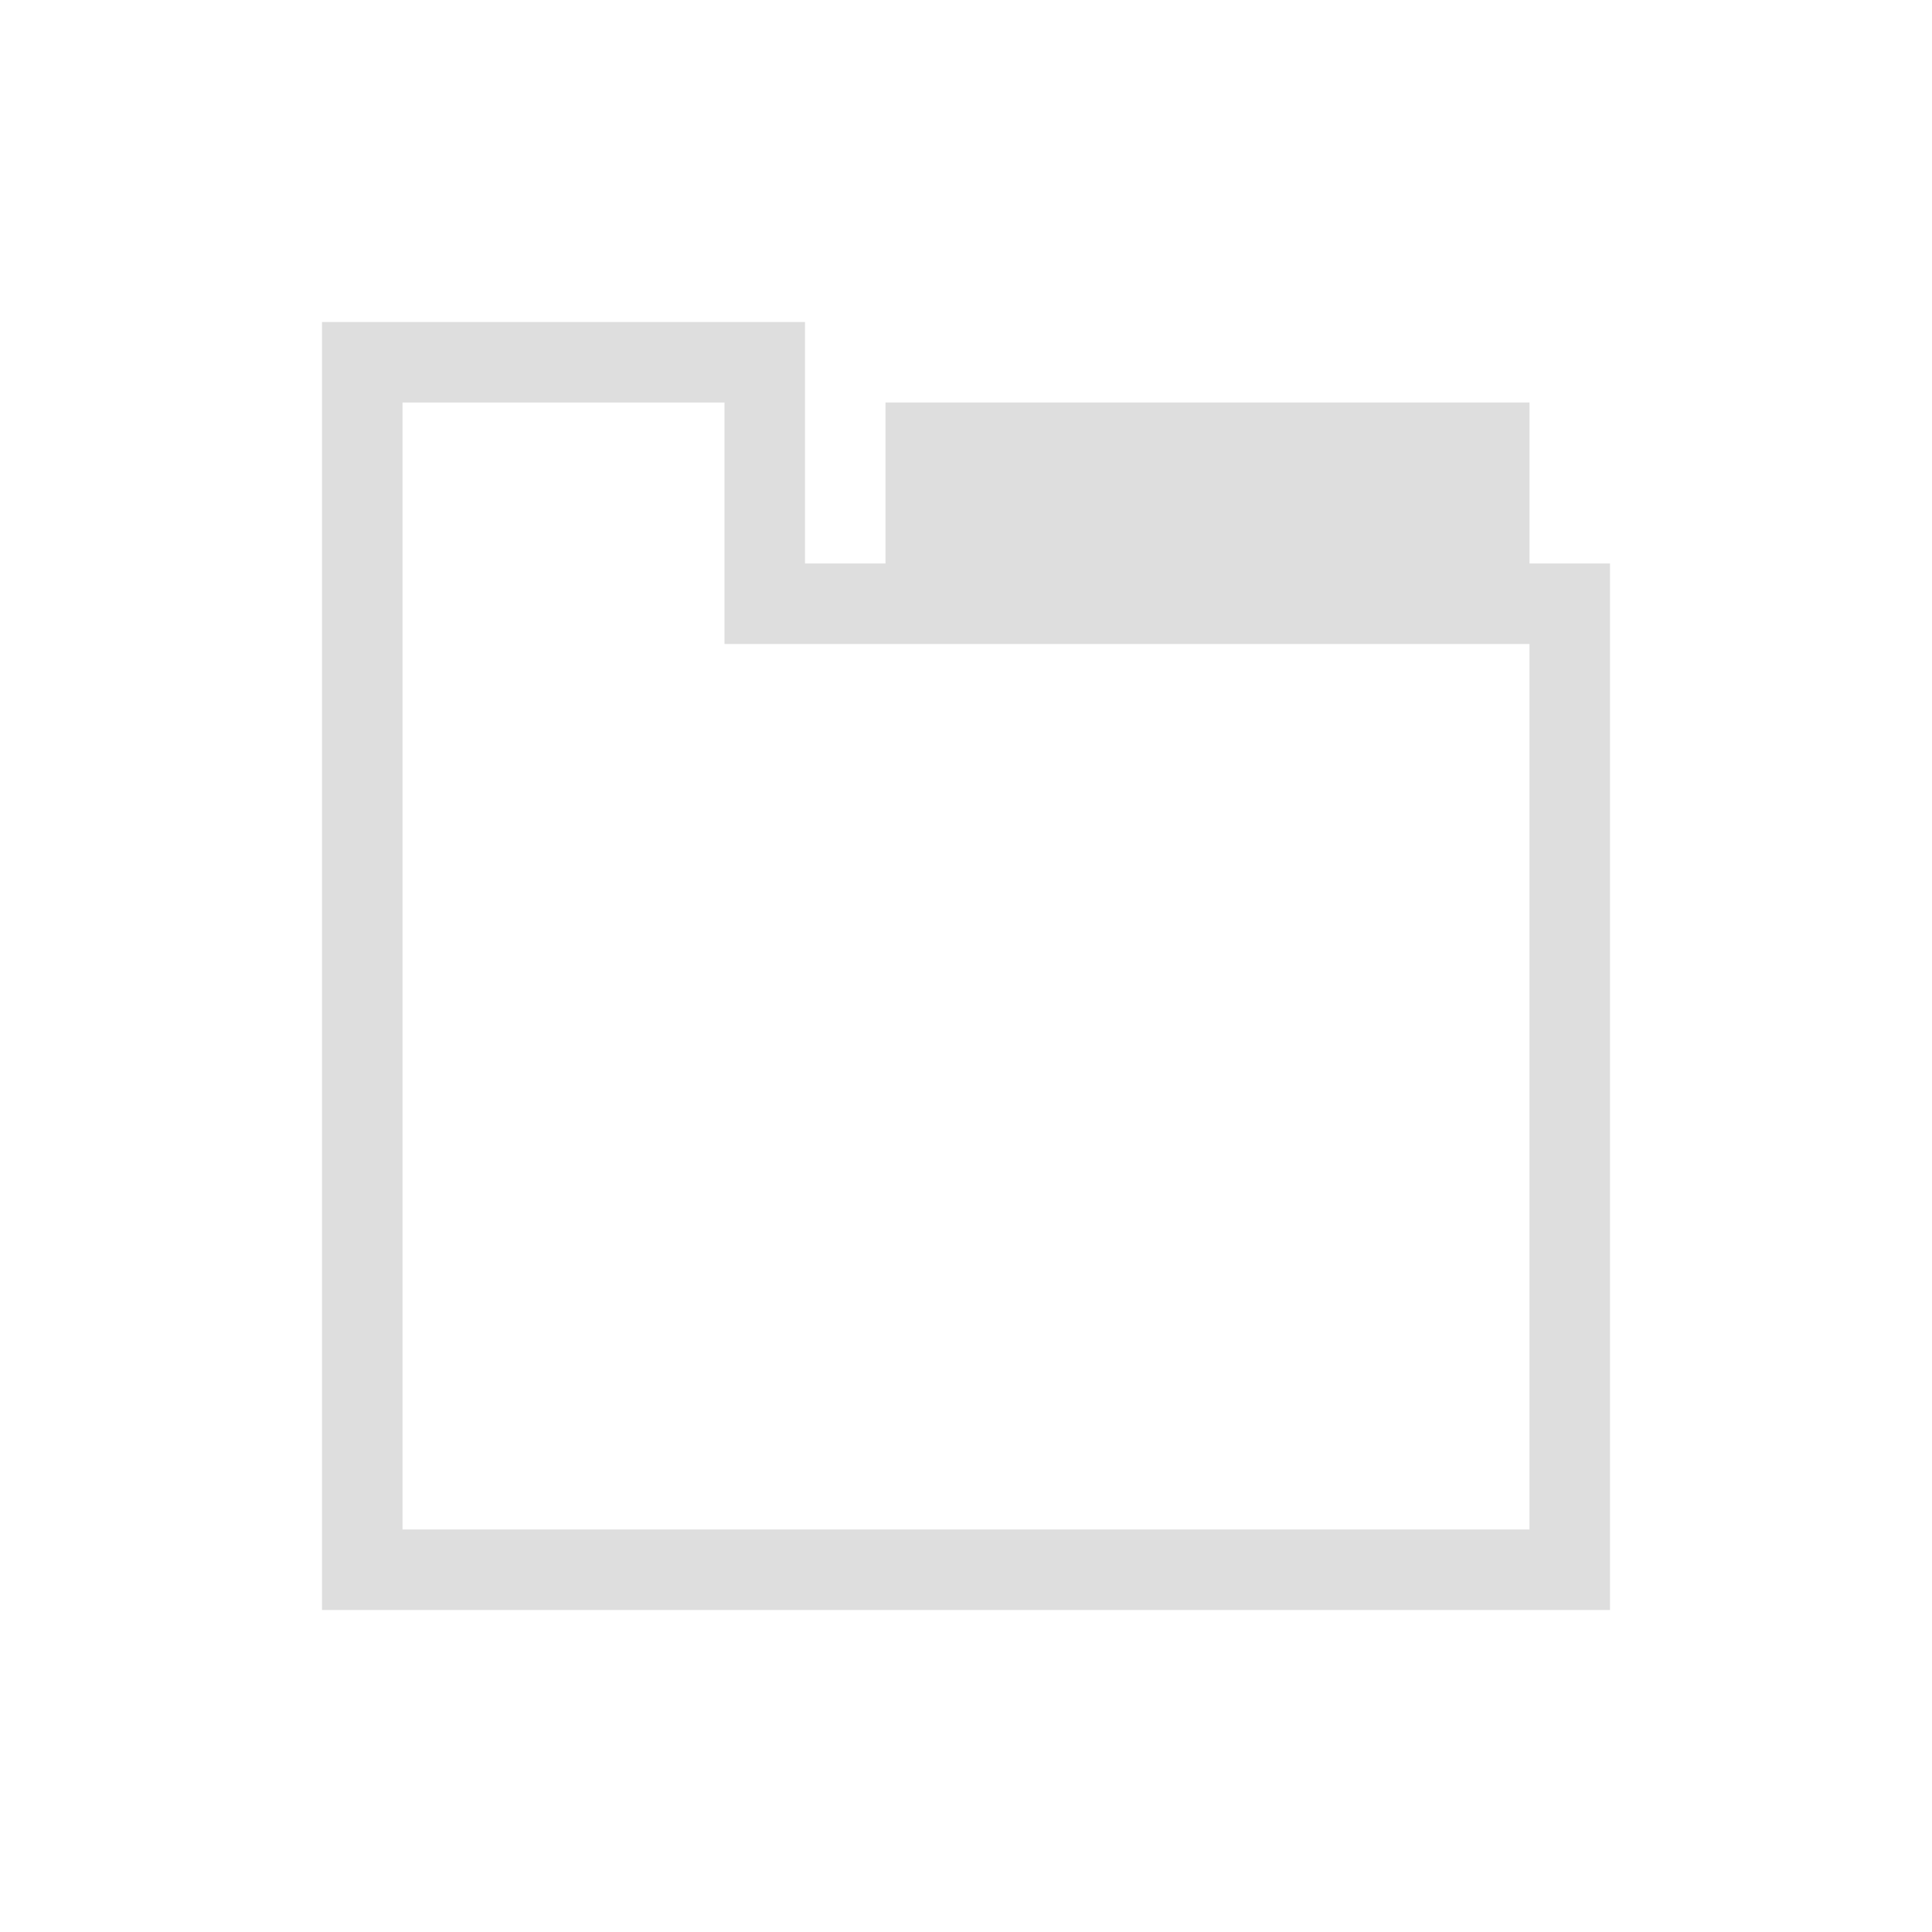 <svg xmlns="http://www.w3.org/2000/svg" viewBox="0 0 24 24">
  <defs id="defs3051">
    <style type="text/css" id="current-color-scheme">
      .ColorScheme-Text {
        color:#dedede;
      }
      </style>
  </defs>
 <path style="fill:currentColor;fill-opacity:1;stroke:none" 
     d="M 4 4 L 4 5 L 4 19 L 4 20 L 20 20 L 20 19 L 20 7 L 19 7 L 19 5 L 17 5 L 12 5 L 11 5 L 11 6 L 11 7 L 10 7 L 10 6 L 10 4 L 9 4 L 5 4 L 4 4 z M 5 5 L 9 5 L 9 8 L 12 8 L 16 8 L 17 8 L 19 8 L 19 19 L 5 19 L 5 5 z "
     class="ColorScheme-Text"
     />
</svg>

